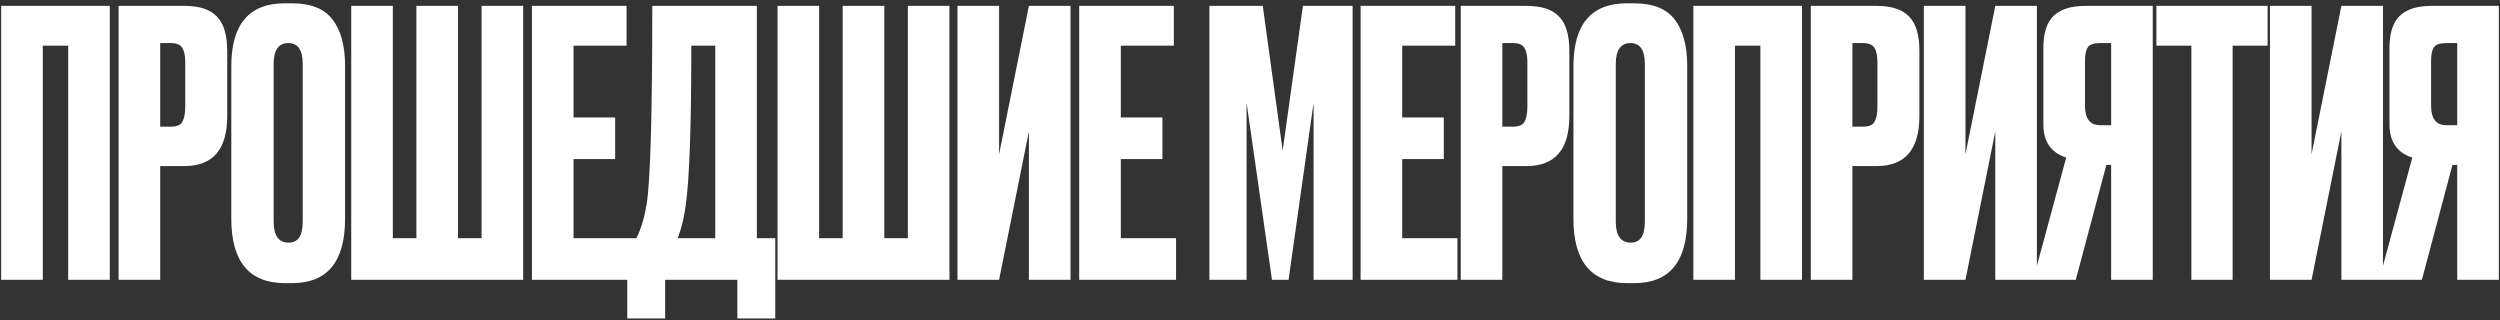 <?xml version="1.0" encoding="UTF-8"?> <svg xmlns="http://www.w3.org/2000/svg" width="679" height="87" viewBox="0 0 679 87" fill="none"><rect x="0" y="0" width="679" height="87" fill="#333333" stroke="none"/><path d="M0.321 76V1.6H29.821V76H18.521V12.4H11.621V76H0.321ZM50.112 45.1H43.512V76H32.212V1.6H50.112C54.179 1.6 57.112 2.567 58.912 4.5C60.779 6.367 61.712 9.5 61.712 13.9V31.5C61.712 40.567 57.845 45.1 50.112 45.1ZM43.512 11.7V34.4H46.412C48.012 34.4 49.045 33.967 49.512 33.1C50.045 32.167 50.312 30.8 50.312 29V16.8C50.312 15.133 50.045 13.867 49.512 13C48.979 12.133 47.945 11.7 46.412 11.7H43.512ZM93.722 17.9V59.4C93.722 71.067 88.922 76.9 79.322 76.9H77.422C67.689 76.9 62.822 71.067 62.822 59.4V18C62.822 6.6 67.656 0.9 77.322 0.9H79.222C84.422 0.9 88.122 2.367 90.322 5.3C92.589 8.233 93.722 12.433 93.722 17.9ZM82.222 60.2V17.4C82.222 13.6 80.922 11.7 78.322 11.7C75.656 11.7 74.322 13.6 74.322 17.4V60.2C74.322 64 75.689 65.9 78.422 65.9C80.956 65.9 82.222 64 82.222 60.2ZM95.395 76V1.6H106.695V64.7H113.095V1.6H124.395V64.7H130.795V1.6H142.095V76H95.395ZM144.474 1.6H170.174V12.4H155.774V31.9H167.074V43.2H155.774V64.7H170.774V76H144.474V1.6ZM200.261 86.5V76H180.661V86.5H170.361V64.7H172.861C174.128 62.1 175.061 58.967 175.661 55.3C176.661 48.633 177.161 30.733 177.161 1.6H205.561V64.7H210.561V86.5H200.261ZM186.261 55.6C185.861 58.867 185.128 61.9 184.061 64.7H194.261V12.4H187.761C187.761 34.133 187.261 48.533 186.261 55.6ZM211.172 76V1.6H222.472V64.7H228.872V1.6H240.172V64.7H246.572V1.6H257.872V76H211.172ZM279.451 76V35.7L271.351 76H260.051V1.6H271.351V41.9L279.451 1.6H290.751V76H279.451ZM293.114 1.6H318.814V12.4H304.414V31.9H315.714V43.2H304.414V64.7H319.414V76H293.114V1.6ZM328.47 76V1.6H342.97L348.37 40.9L353.87 1.6H367.37V76H356.77V27.9L349.97 76H345.47L338.57 27.9V76H328.47ZM369.536 1.6H395.236V12.4H380.836V31.9H392.136V43.2H380.836V64.7H395.836V76H369.536V1.6ZM414.636 45.1H408.036V76H396.736V1.6H414.636C418.702 1.6 421.636 2.567 423.436 4.5C425.302 6.367 426.236 9.5 426.236 13.9V31.5C426.236 40.567 422.369 45.1 414.636 45.1ZM408.036 11.7V34.4H410.936C412.536 34.4 413.569 33.967 414.036 33.1C414.569 32.167 414.836 30.8 414.836 29V16.8C414.836 15.133 414.569 13.867 414.036 13C413.502 12.133 412.469 11.7 410.936 11.7H408.036ZM458.246 17.9V59.4C458.246 71.067 453.446 76.9 443.846 76.9H441.946C432.212 76.9 427.346 71.067 427.346 59.4V18C427.346 6.6 432.179 0.9 441.846 0.9H443.746C448.946 0.9 452.646 2.367 454.846 5.3C457.112 8.233 458.246 12.433 458.246 17.9ZM446.746 60.2V17.4C446.746 13.6 445.446 11.7 442.846 11.7C440.179 11.7 438.846 13.6 438.846 17.4V60.2C438.846 64 440.212 65.9 442.946 65.9C445.479 65.9 446.746 64 446.746 60.2ZM459.918 76V1.6H489.418V76H478.118V12.4H471.218V76H459.918ZM509.71 45.1H503.11V76H491.81V1.6H509.71C513.776 1.6 516.71 2.567 518.51 4.5C520.376 6.367 521.31 9.5 521.31 13.9V31.5C521.31 40.567 517.443 45.1 509.71 45.1ZM503.11 11.7V34.4H506.01C507.61 34.4 508.643 33.967 509.11 33.1C509.643 32.167 509.91 30.8 509.91 29V16.8C509.91 15.133 509.643 13.867 509.11 13C508.576 12.133 507.543 11.7 506.01 11.7H503.11ZM541.92 76V35.7L533.82 76H522.52V1.6H533.82V41.9L541.92 1.6H553.22V76H541.92ZM573.383 44.8H572.083L563.783 76H552.183L561.183 42.8C557.05 41.467 554.983 38.467 554.983 33.8V13.1C554.983 8.967 555.917 6.033 557.783 4.3C559.65 2.5 562.517 1.6 566.383 1.6H584.683V76H573.383V44.8ZM573.383 34V11.7H570.383C568.717 11.7 567.617 12.067 567.083 12.8C566.55 13.533 566.283 14.767 566.283 16.5V28.7C566.283 32.233 567.65 34 570.383 34H573.383ZM585.679 1.6H615.879V12.4H606.379V76H595.179V12.4H585.679V1.6ZM635.92 76V35.7L627.82 76H616.52V1.6H627.82V41.9L635.92 1.6H647.22V76H635.92ZM667.383 44.8H666.083L657.783 76H646.183L655.183 42.8C651.05 41.467 648.983 38.467 648.983 33.8V13.1C648.983 8.967 649.917 6.033 651.783 4.3C653.65 2.5 656.517 1.6 660.383 1.6H678.683V76H667.383V44.8ZM667.383 34V11.7H664.383C662.717 11.7 661.617 12.067 661.083 12.8C660.55 13.533 660.283 14.767 660.283 16.5V28.7C660.283 32.233 661.65 34 664.383 34H667.383Z" fill="white"></path></svg> 